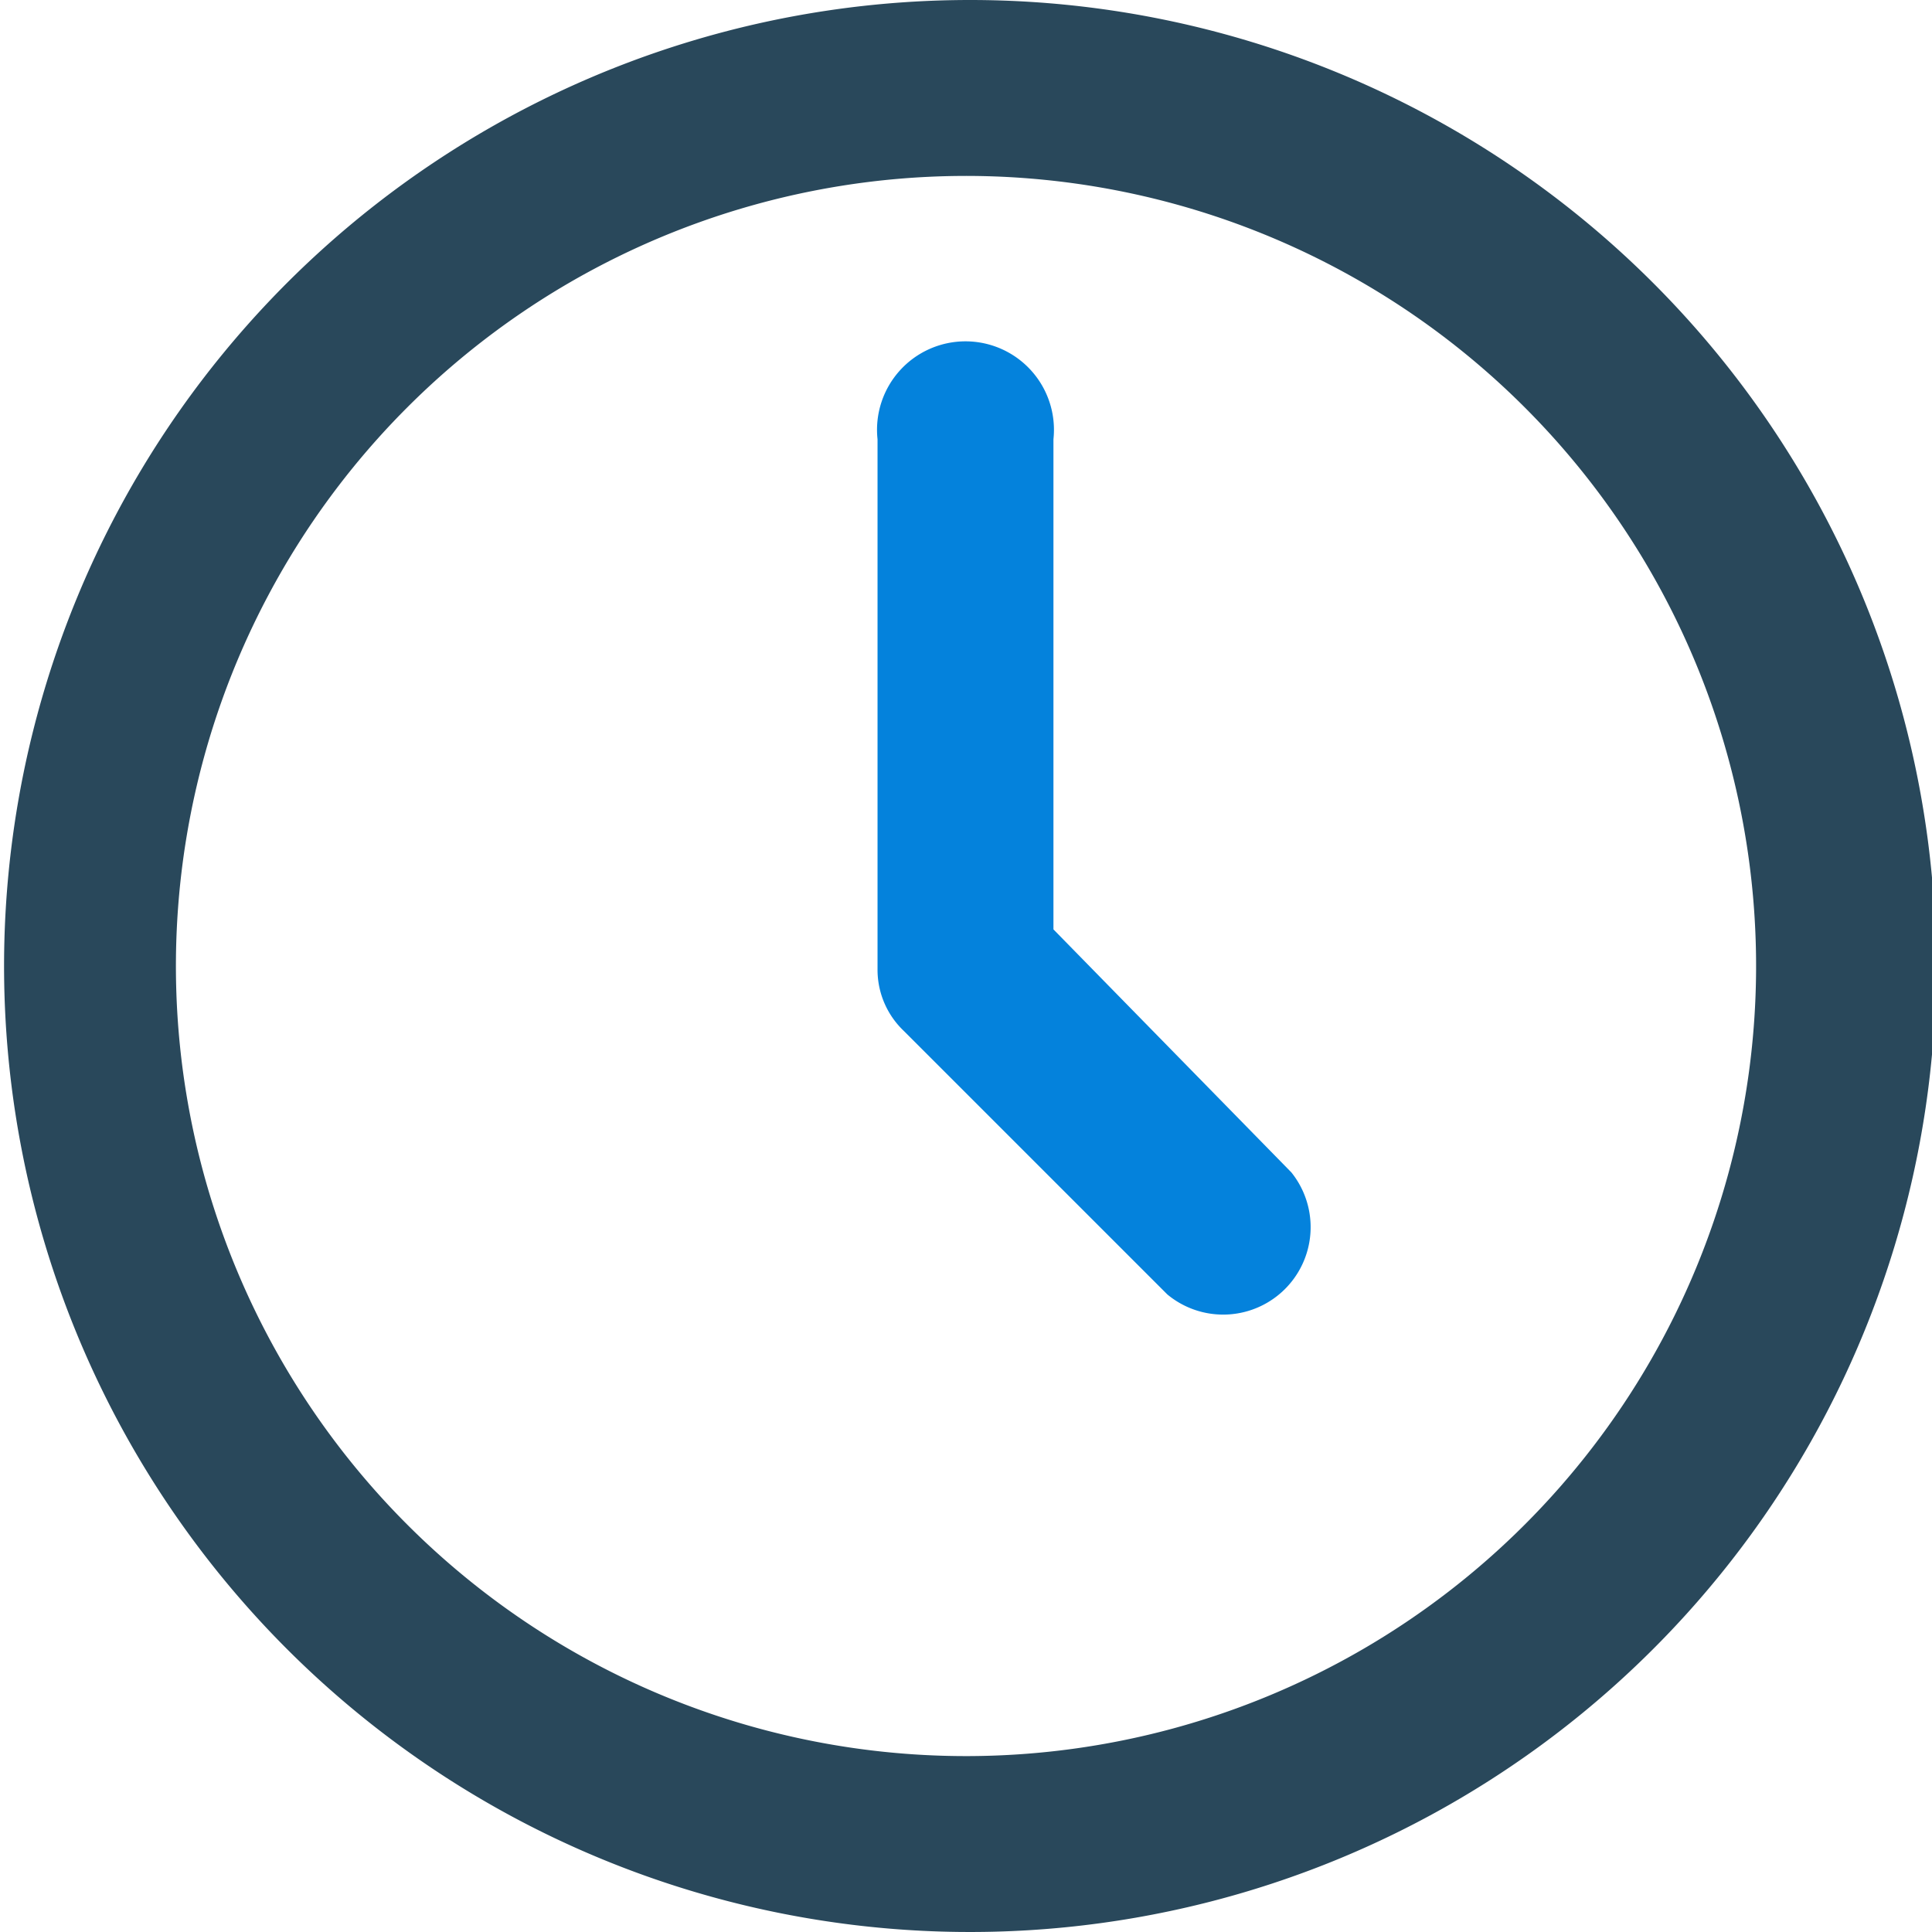 <svg id="Layer_4" data-name="Layer 4" xmlns="http://www.w3.org/2000/svg" viewBox="0 0 19 19"><path d="M11,1.47a9.5,9.5,0,1,0,9.5,9.5A9.5,9.5,0,0,0,11,1.47Zm0,17.27A7.77,7.77,0,1,1,18.73,11,7.77,7.77,0,0,1,11,18.74Z" transform="translate(-1.46 -1.47)" style="fill:#29485b"/><path d="M11.82,10.61V5.79a.87.87,0,1,0-1.73,0V11a.83.83,0,0,0,.26.61l2.59,2.59A.86.86,0,0,0,14.16,13Z" transform="translate(-1.46 -1.47)" style="fill:#0482dc"/></svg>